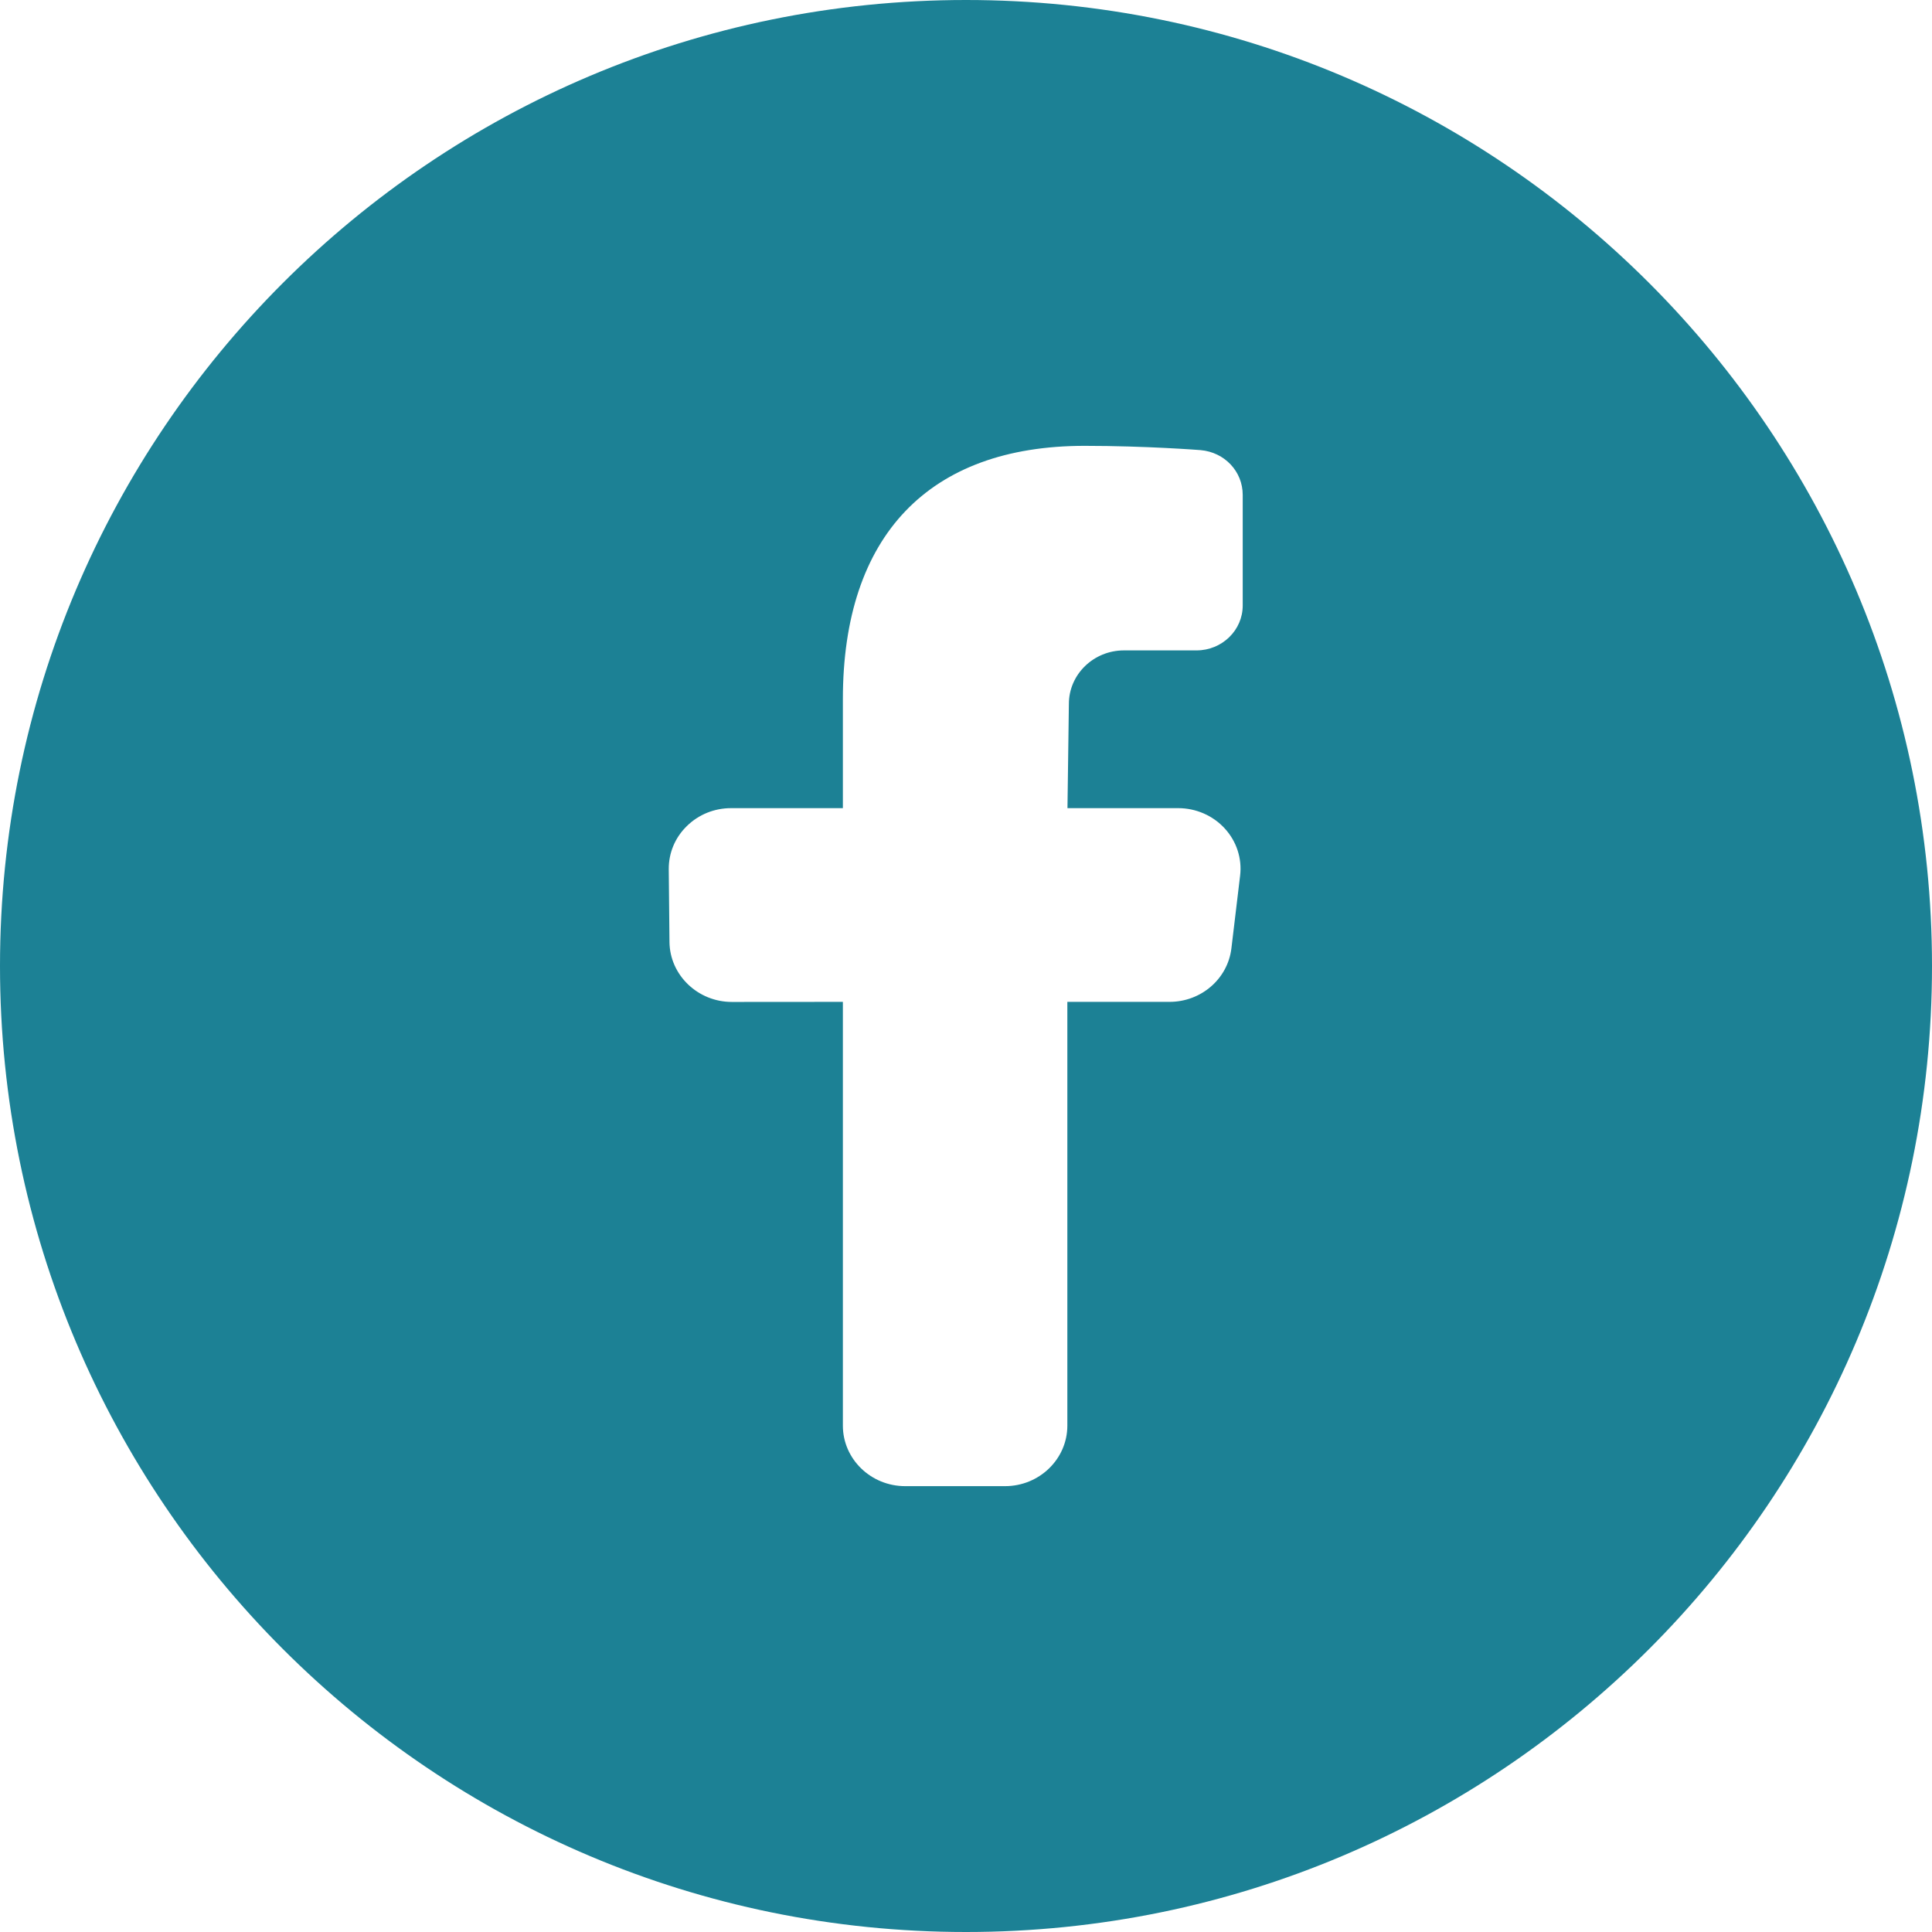 <svg width="48" height="48" viewBox="0 0 48 48" fill="none" xmlns="http://www.w3.org/2000/svg">
<path fill-rule="evenodd" clip-rule="evenodd" d="M24 48C37.255 48 48 37.255 48 24C48 10.745 37.255 0 24 0C10.745 0 0 10.745 0 24C0 37.255 10.745 48 24 48ZM20.941 35.419C20.941 36.249 21.636 36.923 22.49 36.923H24.969C25.823 36.923 26.518 36.249 26.518 35.419V24.891H29.056C29.842 24.891 30.503 24.32 30.594 23.561L30.81 21.756C30.862 21.33 30.722 20.902 30.428 20.582C30.135 20.262 29.713 20.078 29.272 20.078H26.521L26.556 17.488C26.556 16.755 27.17 16.159 27.924 16.159H29.727C30.36 16.159 30.875 15.659 30.875 15.044V12.295C30.875 11.713 30.425 11.235 29.828 11.183C29.815 11.182 28.478 11.077 26.946 11.077C23.074 11.077 20.941 13.312 20.941 17.371V20.078H18.165C17.748 20.078 17.357 20.236 17.064 20.524C16.77 20.811 16.612 21.192 16.615 21.597L16.633 23.403C16.641 24.225 17.336 24.893 18.183 24.893L20.941 24.891V35.419Z" fill="#1C8195"/>
</svg>
